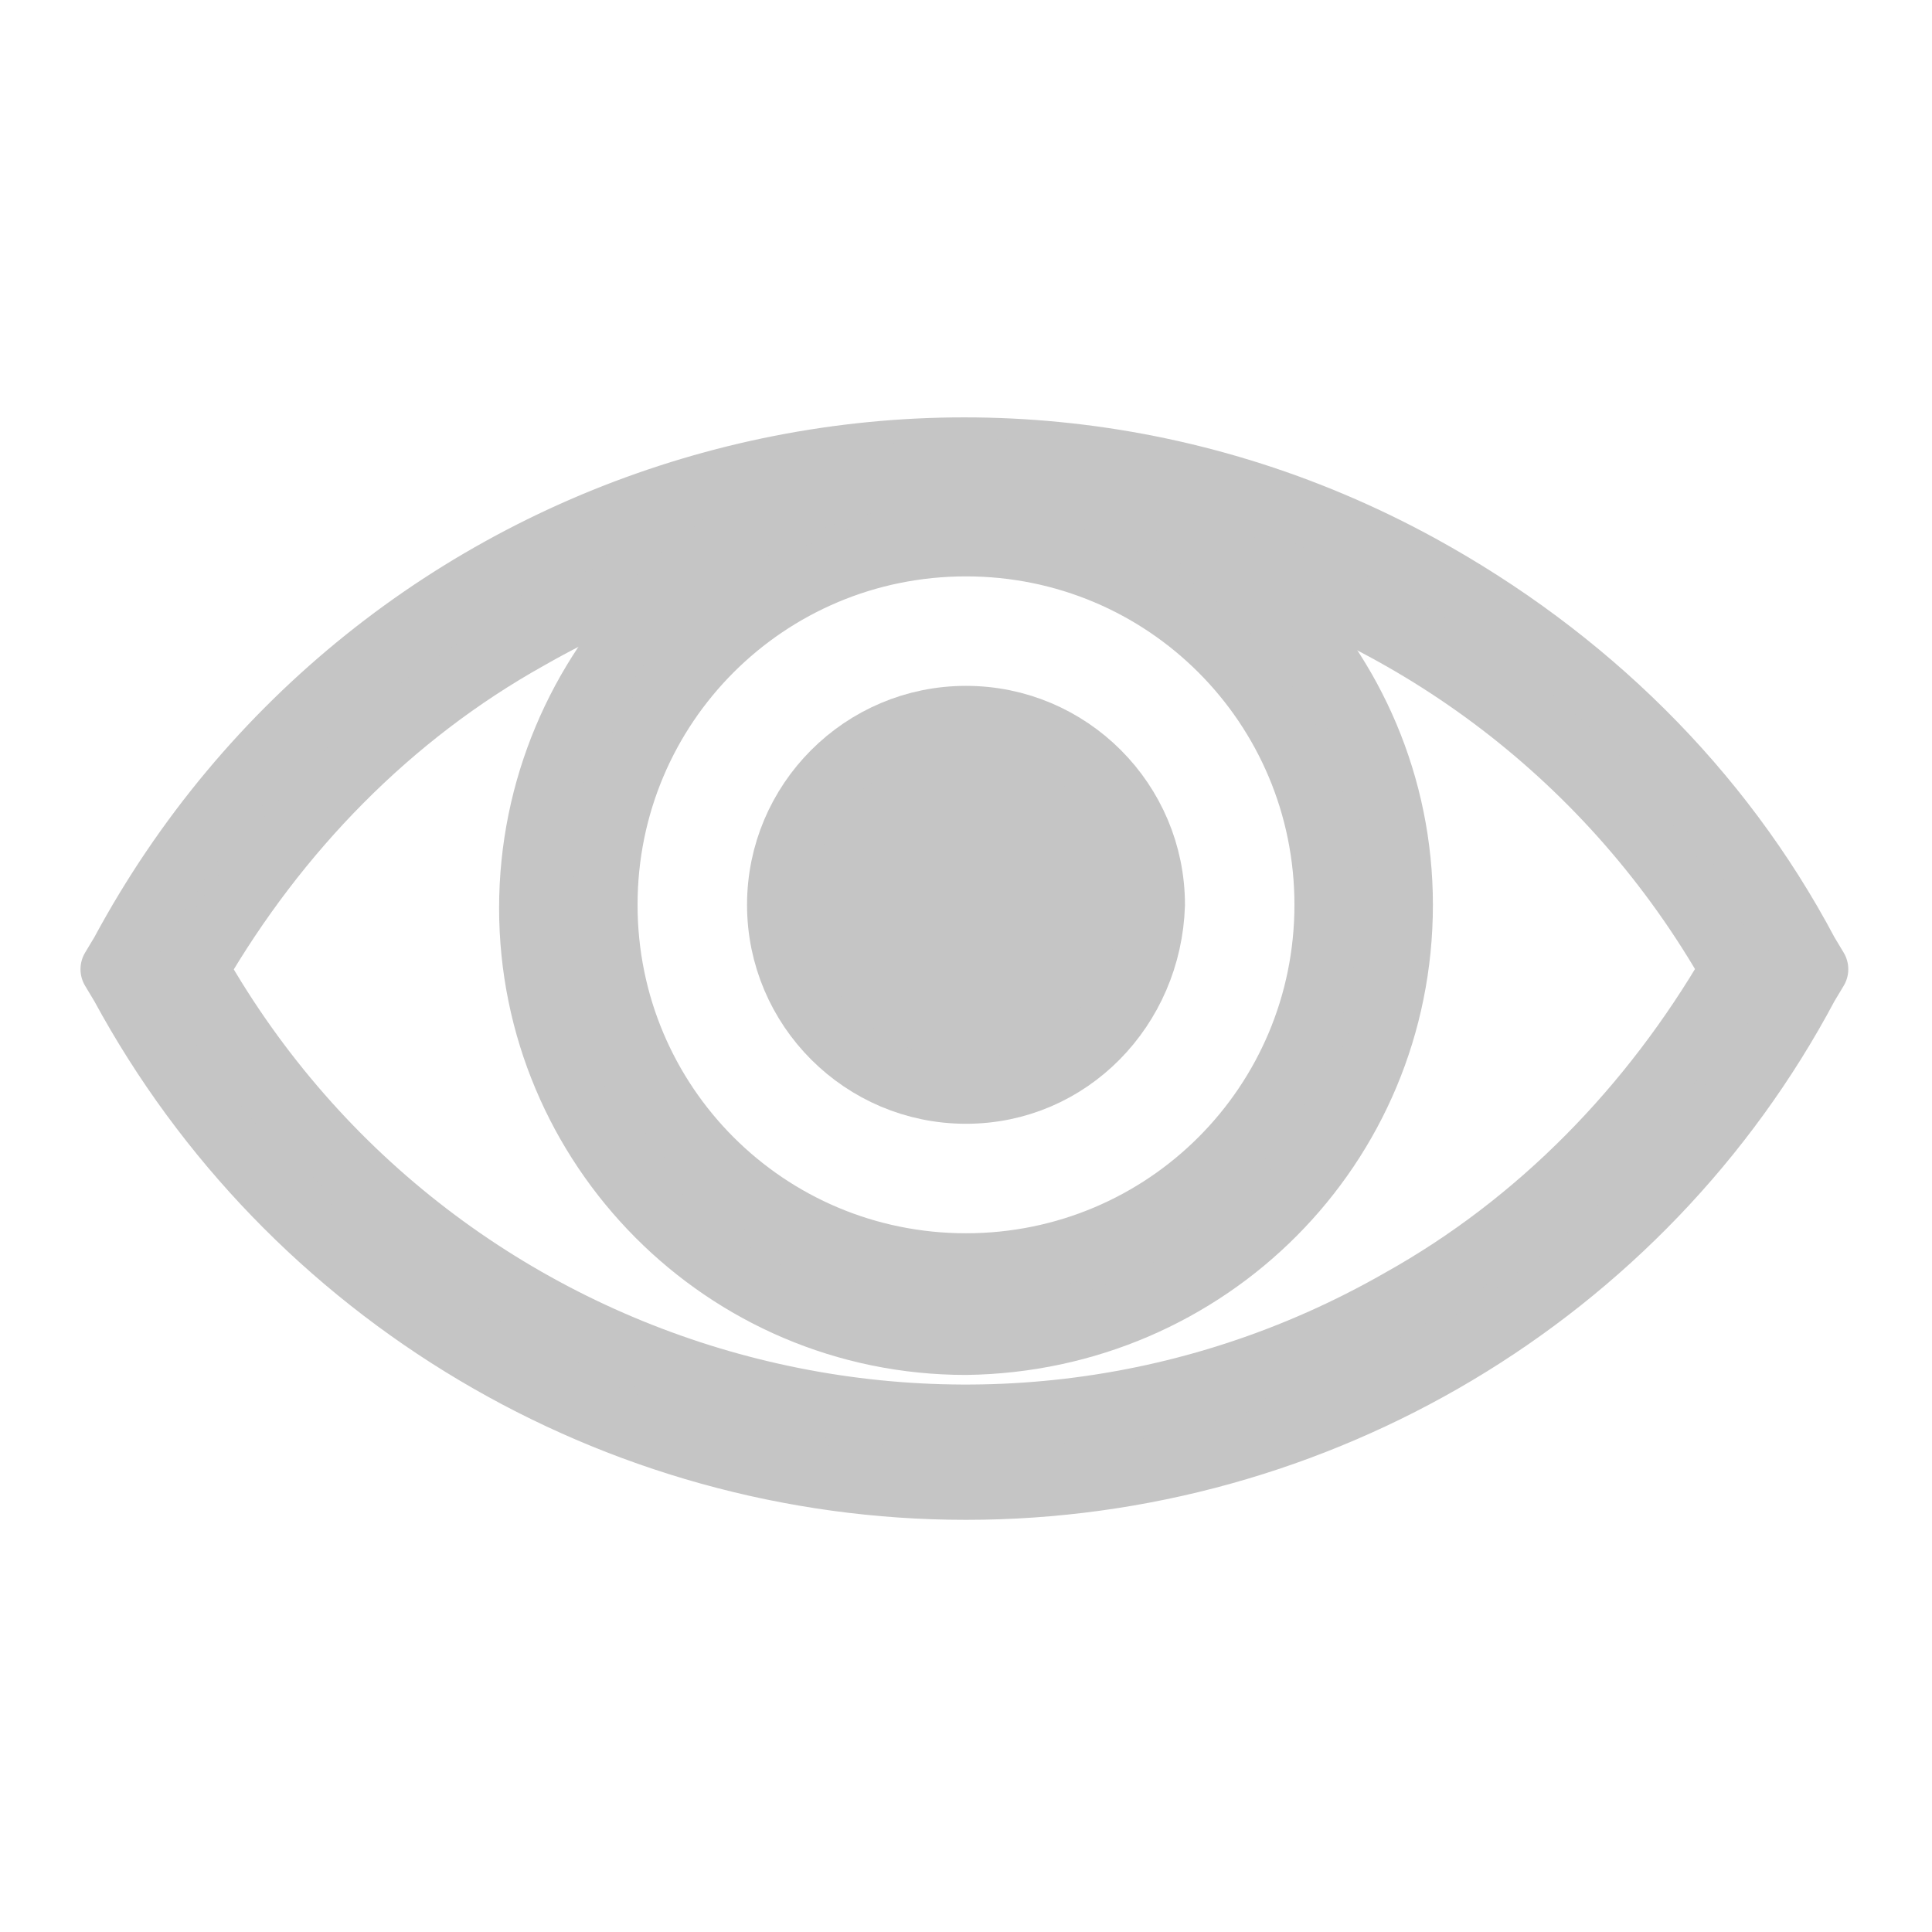 <?xml version="1.0" encoding="utf-8"?>
<!-- Generator: Adobe Illustrator 22.0.1, SVG Export Plug-In . SVG Version: 6.00 Build 0)  -->
<svg version="1.1" id="Layer_1" xmlns="http://www.w3.org/2000/svg" xmlns:xlink="http://www.w3.org/1999/xlink" x="0px" y="0px"
	 viewBox="0 0 60 60" style="enable-background:new 0 0 60 60;" xml:space="preserve">
<style type="text/css">
	.st0{fill:#C5C5C5;stroke:#C5C5C5;stroke-width:2;stroke-linecap:round;stroke-linejoin:round;stroke-miterlimit:10;}
</style>
<g>
	<path id="패스_54" class="st0" d="M30,46.2c-10.9,0-21-6-26.2-15.6l-0.3-0.5l0.3-0.5c7.8-14.5,25.9-19.9,40.3-12
		c5.1,2.8,9.3,6.9,12,12l0.3,0.5l-0.3,0.5C51,40.2,40.9,46.2,30,46.2 M6.1,30.1c7.5,13.2,24.3,17.8,37.4,10.3
		c4.3-2.4,7.8-6,10.3-10.3c-7.5-13.2-24.3-17.8-37.4-10.3C12.1,22.2,8.6,25.8,6.1,30.1"/>
	<path id="패스_55" class="st0" d="M30,41.7c-7.5,0-13.5-6.1-13.5-13.5S22.5,14.6,30,14.6c7.5,0,13.5,6.1,13.5,13.5
		C43.5,35.6,37.5,41.6,30,41.7 M30,16.9c-6.2,0-11.2,5-11.2,11.2s5,11.2,11.2,11.2c6.2,0,11.2-5,11.2-11.2
		C41.2,21.9,36.2,16.9,30,16.9"/>
	<path id="패스_56" class="st0" d="M35.8,28.1c0-3.2-2.6-5.8-5.8-5.8s-5.8,2.6-5.8,5.8s2.6,5.8,5.8,5.8l0,0
		C33.2,33.9,35.7,31.3,35.8,28.1"/>
</g>
</svg>
